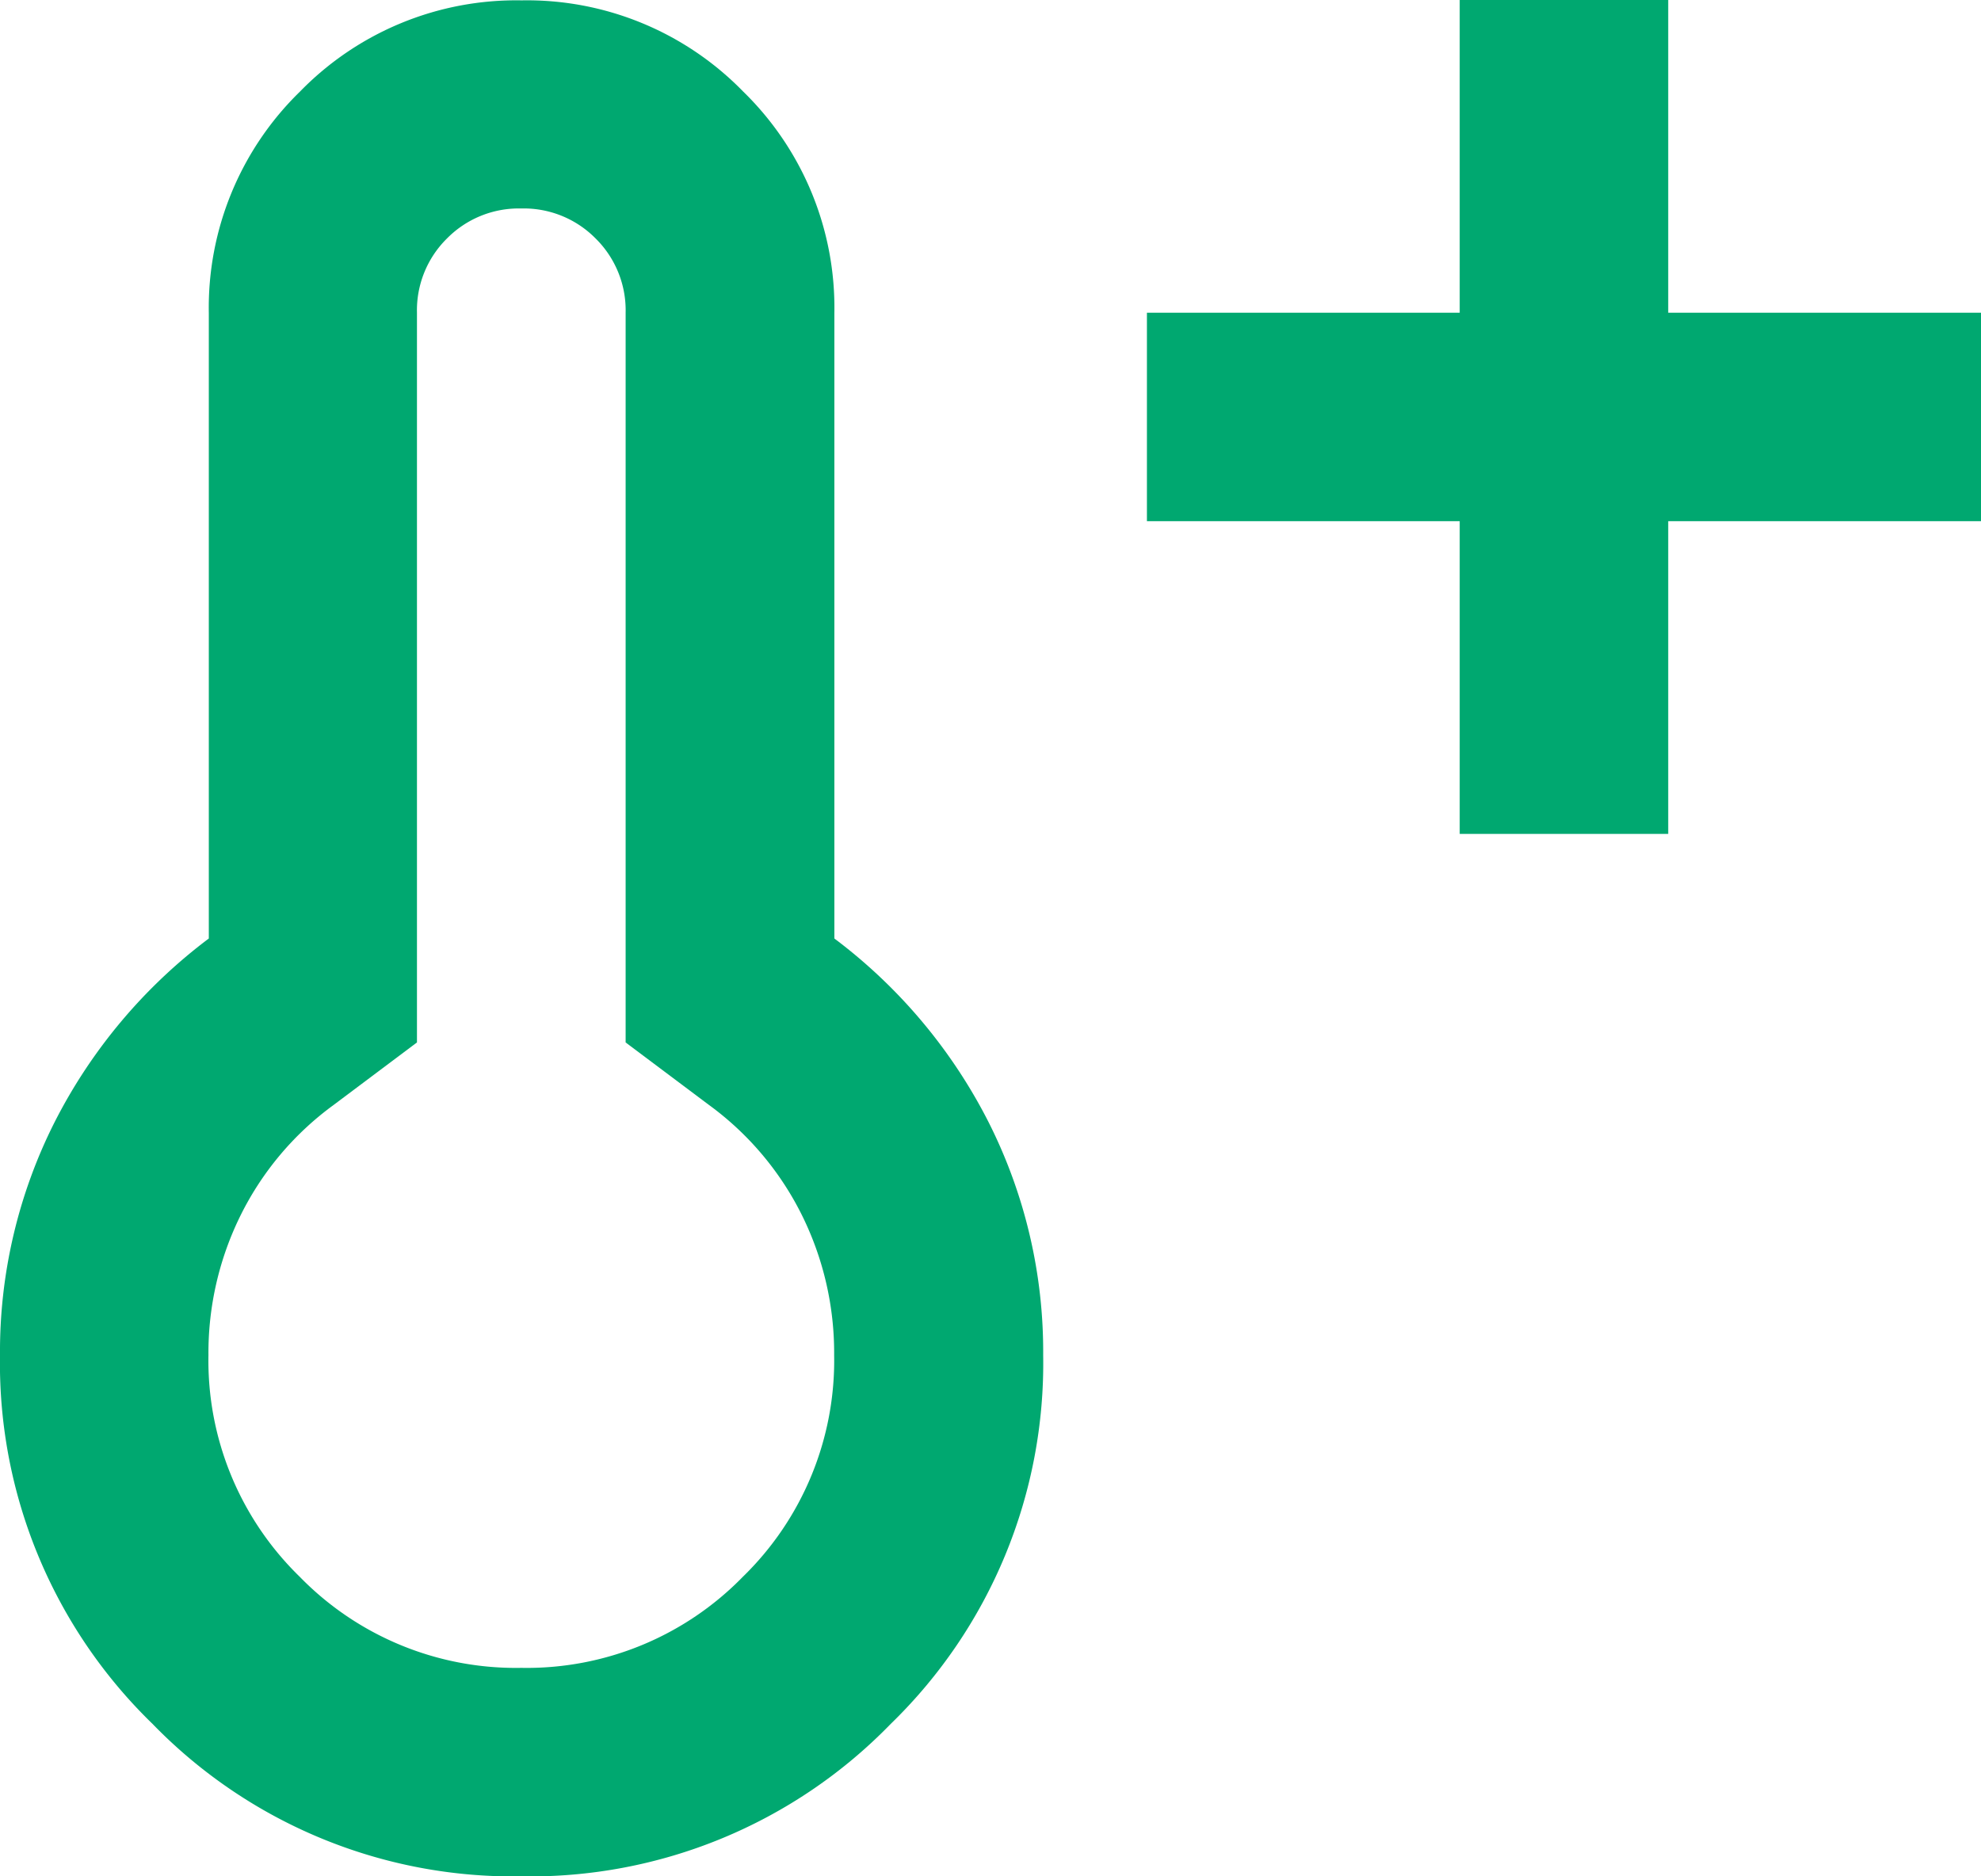 <svg xmlns="http://www.w3.org/2000/svg" width="27" height="25.579" viewBox="0 0 27 25.579">
  <path id="thermometer_gain_FILL0_wght400_GRAD0_opsz24" d="M139.895-828.632v-4.263h-4.263v-2.842h4.263V-840h2.842v4.263H147v2.842h-4.263v4.263Zm-12.789,14.211a6.848,6.848,0,0,1-5.027-2.078A6.848,6.848,0,0,1,120-821.526a6.942,6.942,0,0,1,.746-3.18,7.222,7.222,0,0,1,2.1-2.5v-8.526a4.111,4.111,0,0,1,1.243-3.02,4.111,4.111,0,0,1,3.02-1.243,4.111,4.111,0,0,1,3.02,1.243,4.111,4.111,0,0,1,1.243,3.02v8.526a7.222,7.222,0,0,1,2.1,2.5,6.943,6.943,0,0,1,.746,3.18,6.848,6.848,0,0,1-2.078,5.027A6.848,6.848,0,0,1,127.105-814.421Zm0-2.842a4.111,4.111,0,0,0,3.02-1.243,4.111,4.111,0,0,0,1.243-3.02,4.23,4.23,0,0,0-.444-1.918,4.133,4.133,0,0,0-1.261-1.492l-1.137-.853v-9.947a1.375,1.375,0,0,0-.409-1.013,1.375,1.375,0,0,0-1.013-.409,1.375,1.375,0,0,0-1.013.409,1.375,1.375,0,0,0-.409,1.013v9.947l-1.137.853a4.133,4.133,0,0,0-1.261,1.492,4.23,4.23,0,0,0-.444,1.918,4.111,4.111,0,0,0,1.243,3.02A4.111,4.111,0,0,0,127.105-817.263ZM127.105-821.526Z" transform="translate(-120 840)" fill="#00a870"/>
</svg>
